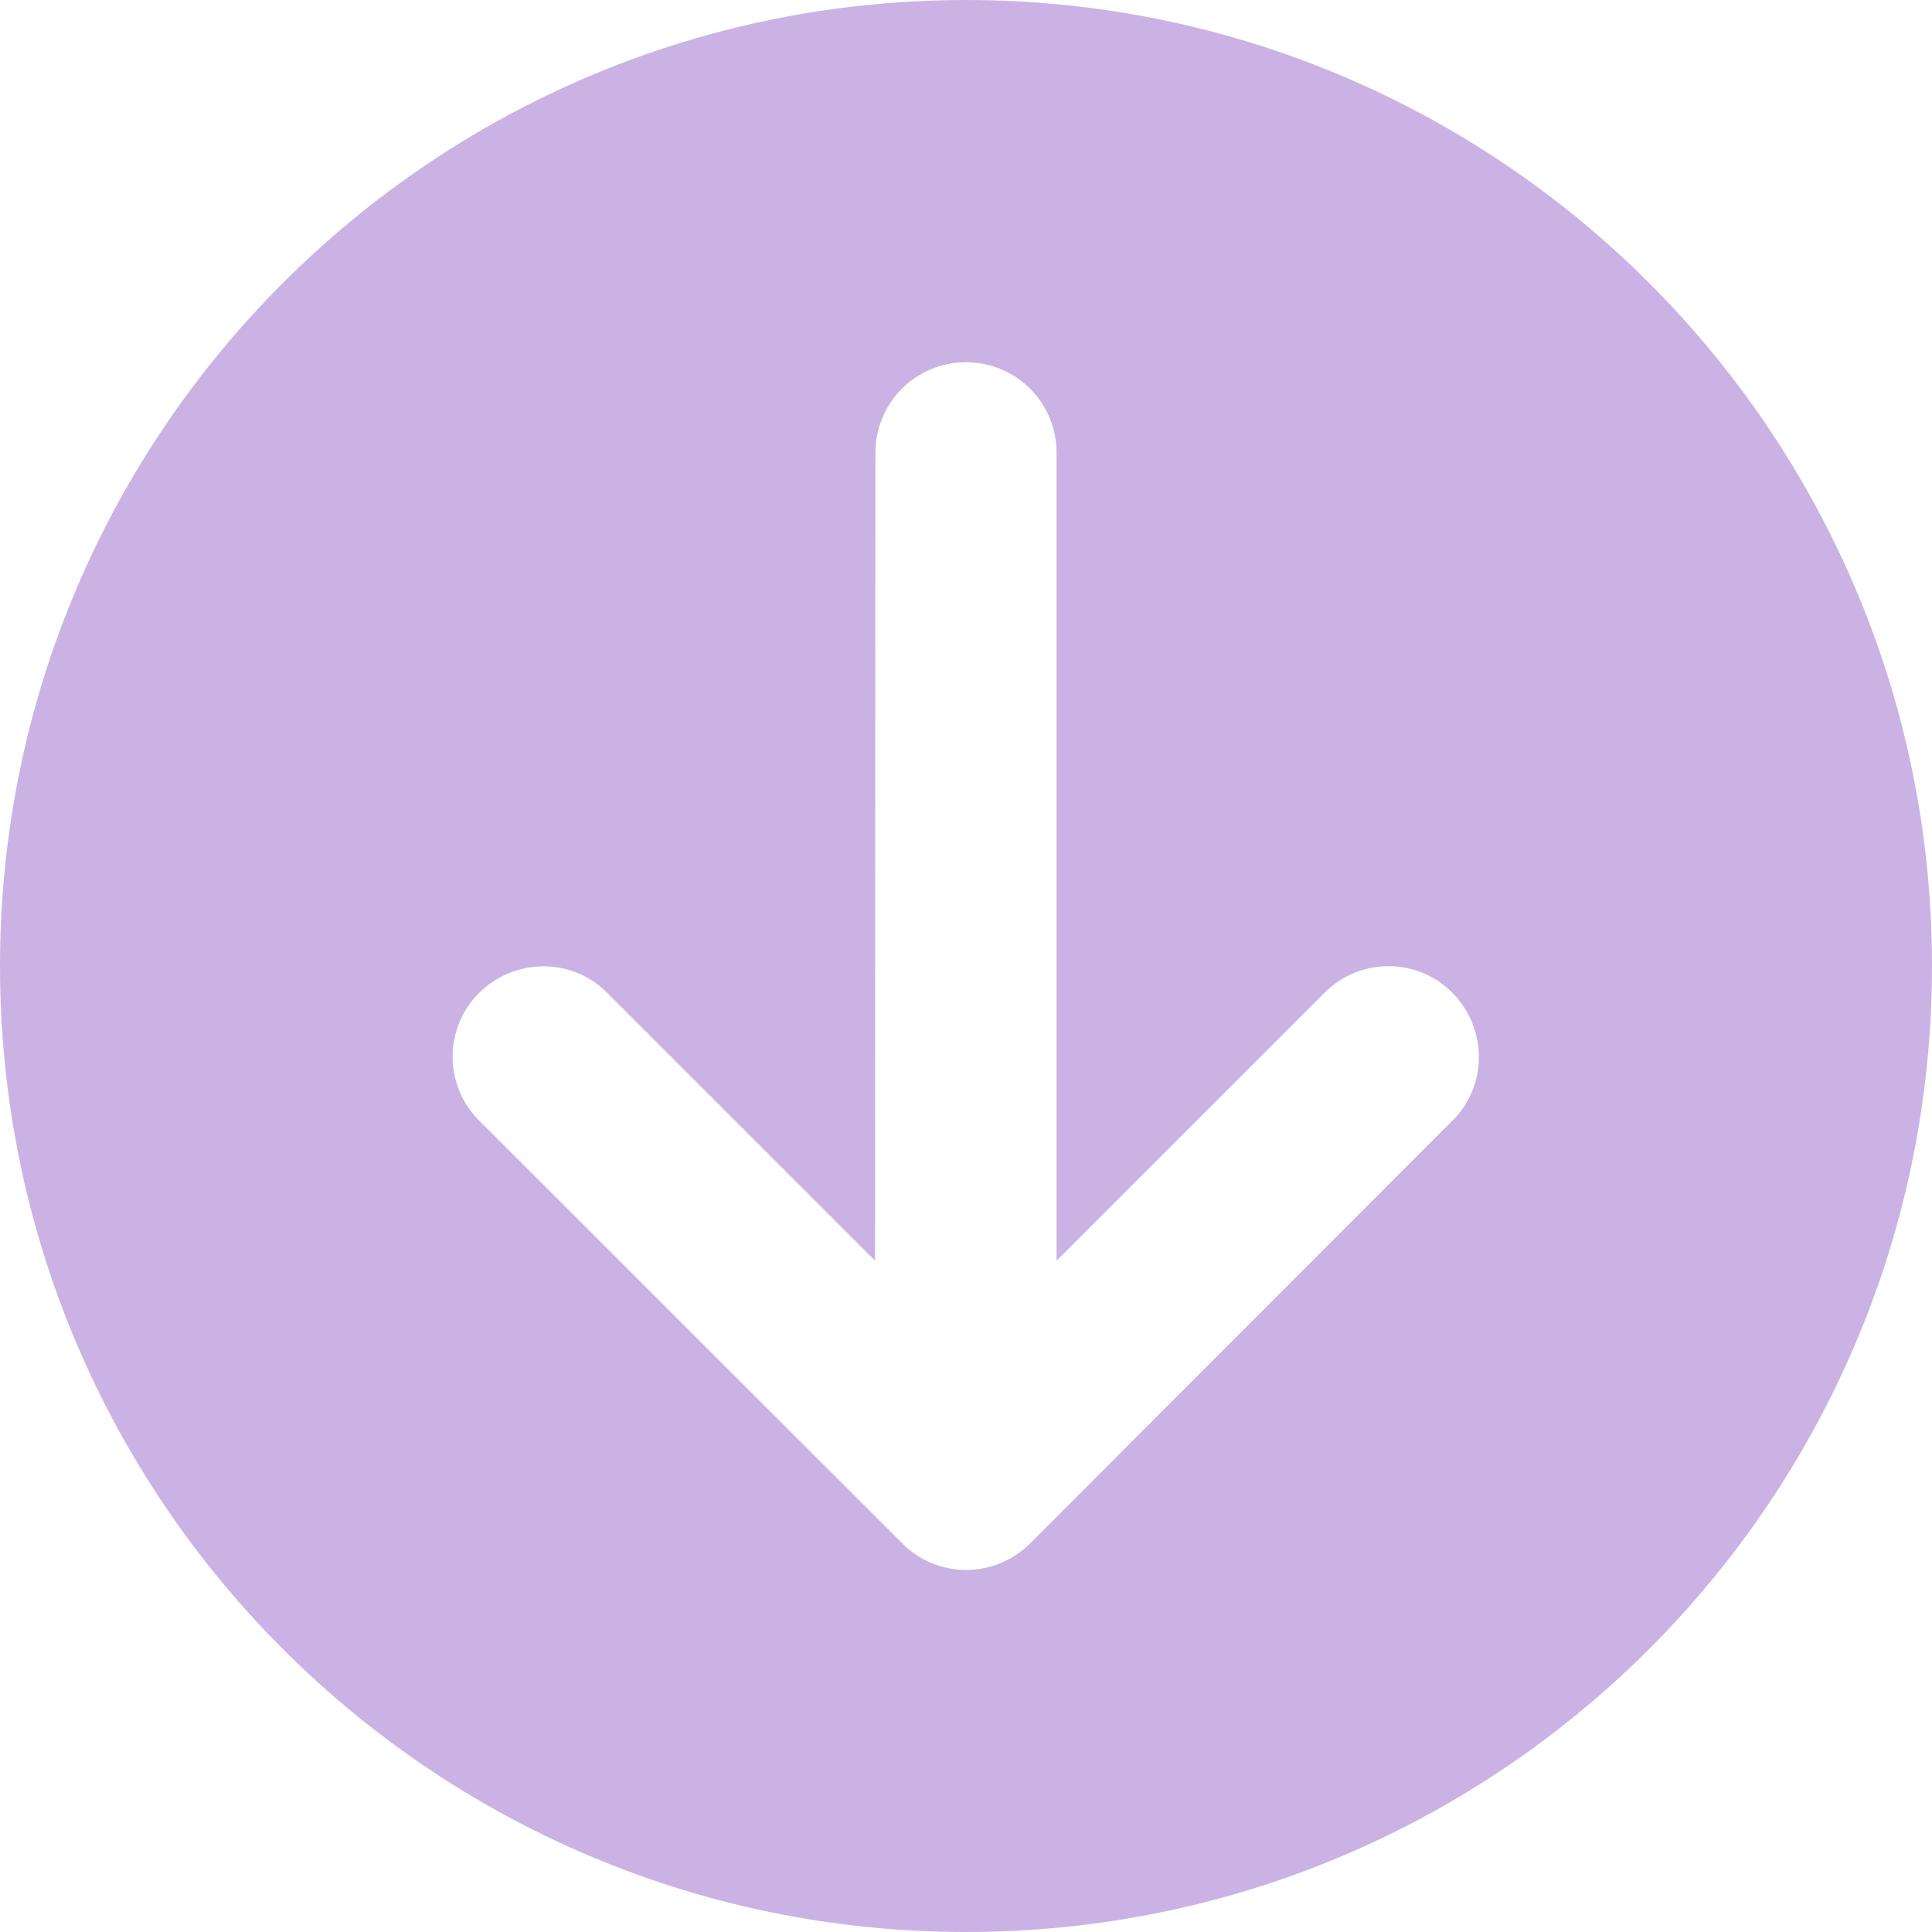 <?xml version="1.0" encoding="utf-8"?>
<!-- Generator: Adobe Illustrator 27.0.0, SVG Export Plug-In . SVG Version: 6.00 Build 0)  -->
<svg version="1.1" id="Capa_1" xmlns="http://www.w3.org/2000/svg" xmlns:xlink="http://www.w3.org/1999/xlink" x="0px" y="0px"
	 viewBox="0 0 512 512" style="enable-background:new 0 0 512 512;" xml:space="preserve">
<style type="text/css">
	.st0{fill:#CAB3E4;}
</style>
<path class="st0" d="M256,0C114.6,0,0,114.6,0,256s114.6,256,256,256s256-114.6,256-256S397.4,0,256,0z M127,297
	c-9.4-9.4-9.4-24.6,0-33.9s24.6-9.4,33.9,0l71,71L232,120c0-13.3,10.7-24,24-24c13.3,0,24,10.7,24,24v214.1l71-71
	c9.4-9.4,24.6-9.4,33.9,0s9.4,24.6,0,33.9L273,409c-9.4,9.4-24.6,9.4-33.9,0L127,297z"/>
</svg>
